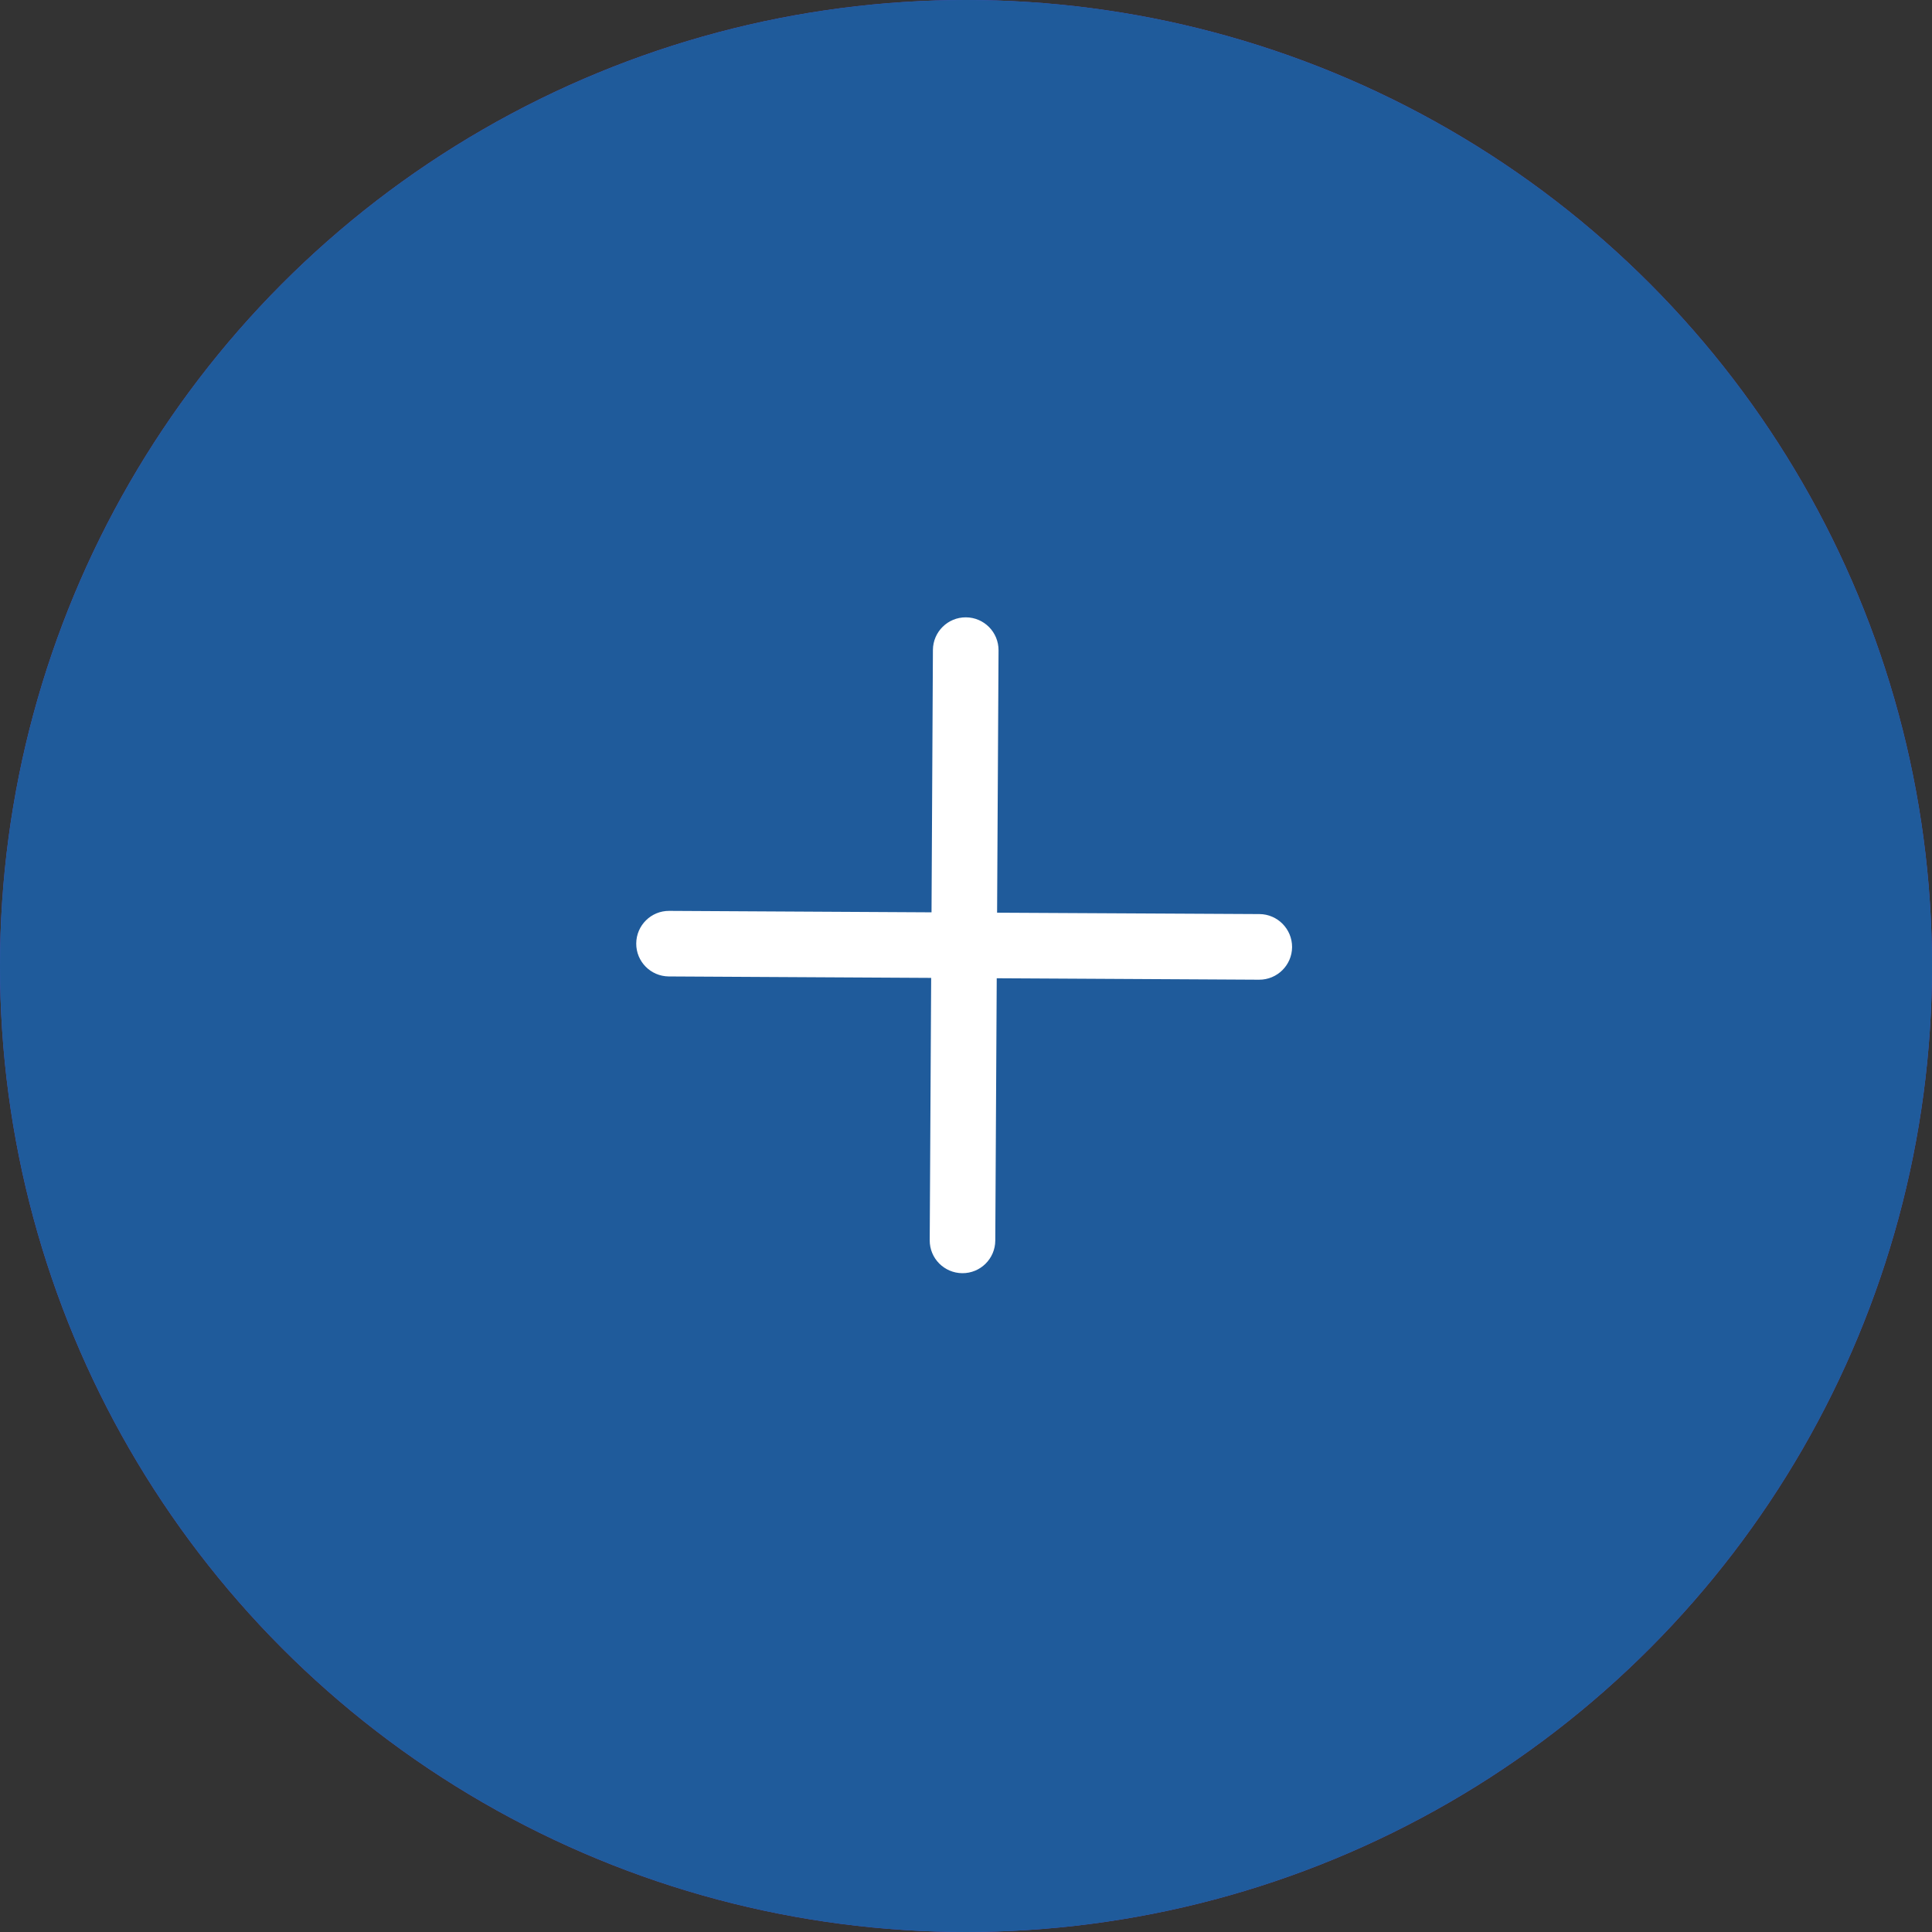 <svg width="32" height="32" viewBox="0 0 32 32" fill="none" xmlns="http://www.w3.org/2000/svg">
<rect x="0" y="0" width="32" height="32" fill="#333333" stroke="none"/>
<circle cx="16" cy="16" r="16" fill="#524FD5"/>
<circle cx="16" cy="16" r="16" fill="#1F5B9B"/>
<path fill-rule="evenodd" clip-rule="evenodd" d="M11.084 15.087C10.784 15.085 10.54 15.327 10.538 15.627C10.536 15.927 10.778 16.171 11.078 16.173L15.423 16.197L15.399 20.542C15.397 20.842 15.639 21.086 15.939 21.088C16.239 21.09 16.483 20.848 16.485 20.548L16.509 16.203L20.855 16.227C21.155 16.228 21.399 15.986 21.401 15.687C21.402 15.387 21.16 15.142 20.861 15.14L16.515 15.117L16.539 10.771C16.54 10.471 16.299 10.227 15.999 10.225C15.699 10.223 15.454 10.465 15.452 10.765L15.429 15.111L11.084 15.087Z" fill="white"/>
</svg>
